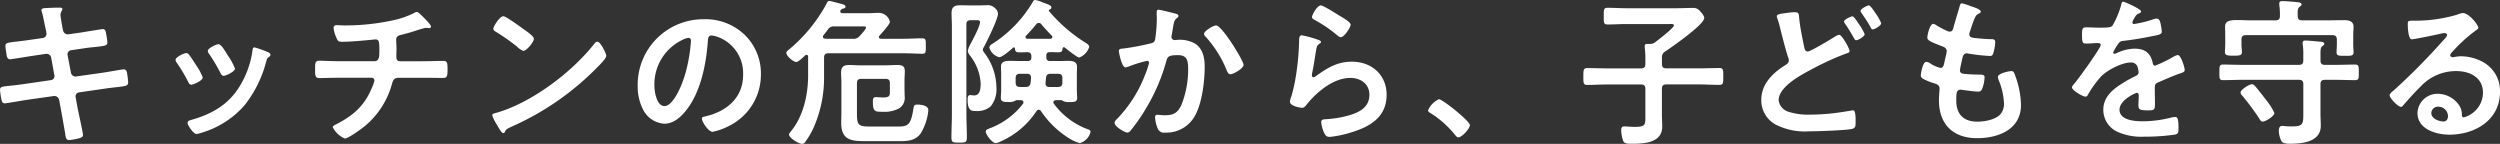<svg xmlns="http://www.w3.org/2000/svg" width="550.34" height="31.675" viewBox="0 0 550.34 31.675">
  <rect x="0" y="0" width="550.34" height="31.675" fill="#333333" stroke="none"/>
  <path id="h2" d="M10.115-20.615c-1.26.175-2.275.315-3.01.385-1.82.21-2.31.28-2.31.945,0,.42.21,1.61.28,2.1.07.42.28.84.735.84.21,0,4.13-.63,4.76-.735l3.08-.455a1.028,1.028,0,0,1,1.225.875l.7,3.815a.883.883,0,0,1-.77,1.085l-6.02.875c-1.225.175-2.17.28-2.87.35-1.855.175-2.31.245-2.31.91a16.207,16.207,0,0,0,.35,2.275c.105.42.245.7.735.7.315,0,3.92-.63,4.585-.735l6.16-.875a1.085,1.085,0,0,1,1.19.84l.455,2.45c.245,1.365.56,3.15.8,4.55a1.757,1.757,0,0,1,.07.42c.1.77.175,1.435.84,1.435a13.365,13.365,0,0,0,2.31-.42c.385-.14.77-.245.77-.735,0-.525-1.015-5.005-1.19-5.95l-.42-2.31A.883.883,0,0,1,21-9.065l5.53-.8c1.19-.175,2.1-.28,2.8-.35,2.135-.245,2.485-.315,2.485-1.085,0-.28-.07-.77-.1-1.085-.035-.175-.035-.315-.07-.455-.1-.77-.175-1.3-.84-1.3-.175,0-4.165.7-4.76.77l-5.67.805a1.021,1.021,0,0,1-1.155-.84l-.735-3.85a.9.9,0,0,1,.735-1.085l2.835-.42c1.12-.175,2-.245,2.7-.315,2.03-.245,2.485-.28,2.485-1.015a16.151,16.151,0,0,0-.245-1.75c-.1-.525-.14-1.155-.77-1.155-.21,0-4.06.63-4.69.735l-2.9.42a1.074,1.074,0,0,1-1.155-.91l-.14-.595c-.07-.49-.42-2.415-.42-2.765,0-.7.42-.945.42-1.295,0-.315-.42-.315-.63-.315-.84,0-1.68.035-2.52.07-.875.035-1.47.035-1.47.49a1.241,1.241,0,0,0,.1.385c.28.91.56,2.52.77,3.465l.175.8a3.49,3.49,0,0,1,.07.56.906.906,0,0,1-.77.91ZM59.64-18.97c-.385,0-.42.385-.455.7a20.309,20.309,0,0,1-2.87,7.945c-2.52,4.095-6.335,6.16-10.85,7.385-.35.105-.56.245-.56.63,0,.49,1.3,2.415,1.96,2.415a6.187,6.187,0,0,0,1.085-.28,19.987,19.987,0,0,0,9.52-6.09,26.157,26.157,0,0,0,4.795-9.8c.14-.42.175-.525.455-.735.175-.14.42-.28.42-.525,0-.35-.35-.525-.63-.63A23.755,23.755,0,0,0,59.64-18.97Zm-6.195,1.26c-.6-.98-1.26-1.96-1.75-1.96-.455,0-2.345.875-2.345,1.47a1.181,1.181,0,0,0,.315.7,37.7,37.7,0,0,1,2.45,4.13c.14.28.35.665.7.665.49,0,2.52-.91,2.52-1.61a13.8,13.8,0,0,0-1.575-2.87Zm-8.855,0c-.455,0-2.345.875-2.345,1.5a1.3,1.3,0,0,0,.28.63,34.615,34.615,0,0,1,2.52,4.235c.14.28.315.595.665.595.42,0,2.52-.875,2.52-1.61a12.734,12.734,0,0,0-1.505-2.765c-.35-.56-1.155-1.82-1.54-2.275A.779.779,0,0,0,44.59-17.71Zm33.7,1.785c-1.5,0-3.5-.105-4.445-.105-.91,0-.875.6-.875,2.065,0,1.12,0,1.75.945,1.75,1.155,0,2.8-.07,4.375-.07H85.4a.6.6,0,0,1,.63.6,8.327,8.327,0,0,1-.6,1.715c-1.645,3.92-4.06,5.985-7.77,7.91-.35.175-.805.35-.805.665a5.277,5.277,0,0,0,2.66,2.485c.735,0,3.43-1.96,4.095-2.485a18.267,18.267,0,0,0,6.23-9.345c.245-.875.42-1.54,1.54-1.54h5.25c1.505,0,3.01.035,4.515.035.875,0,.98-.42.98-1.75,0-1.54-.035-1.995-.91-1.995-1.33,0-2.975.07-4.585.07h-4.97c-.6,0-.805-.42-.805-.945,0-.63.035-1.26.035-1.925,0-.63-.07-1.26-.07-1.925,0-.595.42-.84.945-.98.735-.175,1.505-.385,2.24-.595.595-.175,2.975-.98,3.36-.98a.969.969,0,0,1,.315.035c.105,0,.28.035.35.035.21,0,.455-.1.455-.35,0-.42-1.365-1.75-1.715-2.1-.28-.28-1.05-1.12-1.435-1.12a1.437,1.437,0,0,0-.595.245,19.548,19.548,0,0,1-4.69,1.61A49.819,49.819,0,0,1,79.38-23.8c-.56,0-1.33-.07-1.645-.07-.42,0-.7.175-.7.63A7.191,7.191,0,0,0,77.7-21c.28.665.42.8,1.225.8,2.485,0,7.175-.525,7.35-.525.84,0,.84.7.84,2.485,0,1.015.035,2.31-1.05,2.31Zm56.805-4.3a.859.859,0,0,0-.6.385c-4.97,6.335-13.72,12.95-21.455,15.225-.455.14-1.085.21-1.085.595a9.809,9.809,0,0,0,1.05,2.1c.245.42.98,1.82,1.365,1.82a.351.351,0,0,0,.35-.21c.28-.6.315-.63,1.47-1.19A60.8,60.8,0,0,0,135.205-14.7c.455-.455,1.855-1.82,1.855-2.415C137.06-17.64,135.8-20.23,135.1-20.23Zm-20.685-5.6c-.805,0-2.205,2.24-2.205,2.765,0,.315.28.49.56.665a43.654,43.654,0,0,1,4.655,3.255,3.742,3.742,0,0,0,1.4.945c.665,0,2.31-1.89,2.31-2.7,0-.525-1.68-1.68-2.135-1.995C118.335-23.38,114.975-25.83,114.415-25.83Zm40.74,4.76c.385,0,.56.28.56.63a35.594,35.594,0,0,1-1.12,6.825c-.98,3.57-2.94,7.56-4.69,7.56-1.785,0-2.24-3.255-2.24-4.55a10.83,10.83,0,0,1,6.3-10.08A3.937,3.937,0,0,1,155.155-21.07Zm3.36-4.095a14.419,14.419,0,0,0-14.525,14.7,10.971,10.971,0,0,0,1.085,4.97,5.642,5.642,0,0,0,4.76,3.325c1.925,0,3.465-1.295,4.62-2.695,3.36-4.025,4.585-10.255,4.97-15.365.035-.6.035-1.365.84-1.365a6.113,6.113,0,0,1,1.33.315,8.491,8.491,0,0,1,5.6,8.365c0,5.005-3.605,8.015-8.19,9.1-.35.07-.875.14-.875.49,0,.77,1.435,2.94,2.345,2.94a13.618,13.618,0,0,0,3.815-1.4,12.576,12.576,0,0,0,6.825-11.305,11.838,11.838,0,0,0-3.535-8.61A12.448,12.448,0,0,0,158.515-25.165Zm34.9,1.575c.455,0,.84-.035.84.245,0,.35-1.085,1.54-1.365,1.82a1.742,1.742,0,0,1-1.575.665h-4.725c-.455,0-.91,0-1.365-.035-.28-.035-.455-.14-.455-.42a.489.489,0,0,1,.1-.315c.35-.42.665-.84.98-1.26a1.5,1.5,0,0,1,1.47-.7Zm9.205,5.915c1.4,0,2.835.1,4.025.1.805,0,.77-.385.77-1.68,0-1.33.035-1.715-.805-1.715-1.33,0-2.66.1-3.99.1H197.54c-.245-.035-.455-.1-.455-.385a.38.38,0,0,1,.14-.315c.455-.525,2.275-2.45,2.275-3.045a2.531,2.531,0,0,0-2.45-1.96c-.735,0-1.47.07-2.205.07H189.1c-.245,0-.525-.1-.525-.385a.38.38,0,0,1,.14-.315.825.825,0,0,1,.56-.315c.21-.035.455-.175.455-.42,0-.385-.525-.49-.875-.6-.455-.105-2.415-.665-2.7-.665-.35,0-.49.385-.7.805a34.3,34.3,0,0,1-8.26,9.975c-.21.175-.49.385-.49.665,0,.665,1.505,2,2.205,2,.455,0,1.54-1.085,1.925-1.435a.444.444,0,0,1,.315-.14c.245,0,.35.21.35.42v4.13c0,4.2-1.05,9-3.78,12.285-.14.21-.42.455-.42.7,0,.77,2.135,2.065,2.87,2.065a.7.7,0,0,0,.56-.245,17.465,17.465,0,0,0,1.785-2.9A27.06,27.06,0,0,0,185.01-12.6v-4.095c0-.7.28-.98.98-.98ZM199.5-9.17c0,.805-.07,1.225-1.47,1.225-.56,0-1.085-.07-1.645-.07-.525,0-.63.315-.63,1.05,0,2.2.525,2.17,2.205,2.17a6.744,6.744,0,0,0,3.675-.805,2.761,2.761,0,0,0,1.12-2.59c0-.525-.035-1.015-.035-1.54v-2c0-.7.07-1.33.07-1.96,0-1.225-.63-1.4-1.68-1.4-.84,0-1.715.07-2.555.07h-5.67c-.8,0-1.61-.07-2.415-.07-1.26,0-1.715.49-1.715,1.75,0,.6.07,1.19.07,1.925v6.58c0,.8-.035,1.645-.035,2.485,0,3.955,2.415,4.025,5.6,4.025h7.1c1.82,0,3.64-.07,4.795-1.715a11.622,11.622,0,0,0,1.68-5.11c0-1.05-1.645-1.225-2.415-1.225s-.77.315-.875.945c-.56,3.64-1.26,3.885-3.5,3.885h-6.09c-2.59,0-2.835-.385-2.835-2.975V-11.1c0-.665.28-.945.98-.945h5.285c.7,0,.98.28.98.945Zm16.835-14.805c0-.7.28-.98.98-.98h1.295c.28,0,.735,0,.735.42,0,.875-1.54,3.78-2.03,4.69a5.421,5.421,0,0,0-.665,1.645,1.928,1.928,0,0,0,.42.945,11,11,0,0,1,2.415,6.195c0,.98-.07,2.66-1.4,2.66-.315,0-.77-.07-.91-.07-.56,0-.56.665-.56,1.05,0,2.59,1.05,2.45,1.785,2.45a4.474,4.474,0,0,0,3.29-1.015,5.912,5.912,0,0,0,1.26-4.165,12.77,12.77,0,0,0-2.66-7.63,2.039,2.039,0,0,1-.35-.665,1.381,1.381,0,0,1,.21-.525c.7-1.26,3.15-6.265,3.15-7.42a1.745,1.745,0,0,0-.63-1.19,2.225,2.225,0,0,0-1.925-.665c-.455,0-1.05.035-1.82.035h-1.68c-.735,0-1.5-.035-2.275-.035-1.26,0-1.89.385-1.89,1.715,0,.98.07,1.925.07,2.87V-4.235c0,1.68-.1,3.36-.1,5.04,0,1.155.315,1.19,1.68,1.19,1.4,0,1.715-.035,1.715-1.12,0-1.715-.1-3.395-.1-5.11Zm16.52-.07c.63.77,1.54,1.75,2.275,2.485a.521.521,0,0,1,.14.315c0,.245-.21.35-.42.385h-5.075c-.21-.035-.42-.14-.42-.385a.428.428,0,0,1,.14-.315,30.167,30.167,0,0,0,2.205-2.485.726.726,0,0,1,.6-.315A.771.771,0,0,1,232.855-24.045Zm1.75,13.79c-.49,0-.84-.21-.84-.77v-.14l.1-1.015c.07-.7.315-.98,1.015-.98h1.61c.7,0,.98.28.98.98v.945c0,.7-.28.98-.98.98Zm-4.13-.875c-.175.7-.455.875-1.155.875h-1.155c-.7,0-.98-.28-.98-.98v-.945c0-.7.28-.98.98-.98h1.505c.63,0,.91.28.91.945Zm3.465-6.055c0-.525.245-.735.8-.735.63-.035,1.225.035,1.855.035.735,0,.875-.245.91-.805.035-.175.105-.315.315-.315a.3.3,0,0,1,.21.1c.455.35,2.695,2.17,3.15,2.17a3.68,3.68,0,0,0,2.205-2.345c0-.455-.63-.805-.98-1.015a34.282,34.282,0,0,1-7.875-6.86c-.035-.035-.035-.07-.035-.14a.222.222,0,0,1,.175-.21c.21-.1.385-.21.385-.455,0-.455-.735-.665-1.47-.945a5.5,5.5,0,0,1-.63-.245,6.055,6.055,0,0,0-1.47-.455c-.315,0-.42.245-.56.49a27.51,27.51,0,0,1-8.82,9.135c-.35.21-.7.42-.7.875a3.058,3.058,0,0,0,2.17,2.1c.665,0,2.52-1.61,3.045-2.1.07-.035.1-.07.175-.07.14,0,.21.1.245.245.07.945.28.91,2.66.805.42.035.945.07.945.91v.245c0,.56-.245.8-.84.8h-1.54c-.805,0-1.61-.035-2.45-.035-.875,0-1.855.14-1.855,1.26,0,.56.035,1.085.035,1.645v3.5c0,.595-.07,1.4-.07,1.75,0,.91.735.91,1.68.91a3.026,3.026,0,0,0,1.365-.21,1.085,1.085,0,0,1,.455-.21h.875c.315.035.6.14.6.49a.659.659,0,0,1-.07.28A16.609,16.609,0,0,1,221.3-1.085c-.315.14-.7.28-.7.665,0,.6,1.4,2.52,2.205,2.52a3.028,3.028,0,0,0,.91-.28,18.28,18.28,0,0,0,8.05-6.755c.14-.14.28-.315.49-.315a.6.6,0,0,1,.49.28A20.4,20.4,0,0,0,238.735.91a8.641,8.641,0,0,0,2.59,1.19A3.392,3.392,0,0,0,243.67-.35c0-.35-.175-.455-.7-.63a16.143,16.143,0,0,1-7.35-5.565.5.5,0,0,1-.14-.35c0-.315.315-.42.56-.455h1.19a1.085,1.085,0,0,1,.455.21,2.879,2.879,0,0,0,1.33.21c.875,0,1.715.035,1.715-.875,0-.28-.07-1.26-.07-1.785v-3.5c0-.525.035-1.085.035-1.61,0-1.155-.98-1.3-1.89-1.3-.8,0-1.61.035-2.415.035h-1.645a.707.707,0,0,1-.8-.8ZM271.32-23.8c-.63,0-2.66,1.225-2.66,1.855a.906.906,0,0,0,.315.595,24.315,24.315,0,0,1,4.69,7.49c.175.35.35.8.8.8.7,0,2.9-1.295,2.9-2.065C277.375-15.995,272.615-23.8,271.32-23.8Zm-12.705-3.465c-.385,0-.385.42-.385.7,0,.42.035.805.035,1.19a32.274,32.274,0,0,1-.35,4.515c-.105.735-.455.91-1.155,1.05a54.746,54.746,0,0,1-5.81,1.085c-.455.035-1.05.035-1.05.56,0,.175.6,3.6,1.47,3.6a2.905,2.905,0,0,0,.735-.21,28.561,28.561,0,0,1,3.99-1.225.423.423,0,0,1,.455.455,19.206,19.206,0,0,1-.875,2.625,28.726,28.726,0,0,1-6.23,9.765,1.309,1.309,0,0,0-.49.805c0,.805,2.24,2.135,2.835,2.135a.961.961,0,0,0,.63-.35,40.25,40.25,0,0,0,3.5-5.04,41.4,41.4,0,0,0,4.445-10.395c.245-.98.6-1.26,2.59-1.26,2.1,0,2.205,1.435,2.205,3.185a21.08,21.08,0,0,1-1.54,7.91c-.875,1.715-1.75,2.135-3.64,2.135-.7,0-1.3-.105-1.645-.105s-.455.245-.455.6a7.6,7.6,0,0,0,.6,2.485,1.48,1.48,0,0,0,1.61.84A7.152,7.152,0,0,0,266.7-3.99c1.54-2.8,2.1-7.525,2.1-10.745,0-1.925-.385-3.955-2.135-5.075a6.859,6.859,0,0,0-3.99-.805c-.14,0-.28.035-.42.035a.707.707,0,0,1-.77-.735,1.488,1.488,0,0,1,.07-.385c.105-.595.175-1.085.245-1.5.21-1.225.28-1.785.945-2.275.14-.105.28-.21.28-.42,0-.385-.6-.49-.875-.56C261.625-26.6,258.965-27.265,258.615-27.265Zm31.57,5.635c-.56,0-.6.525-.6,1.54,0,.245-.035.49-.035.77a55.9,55.9,0,0,1-.84,7.63c-.21,1.155-.49,2.31-.8,3.43a5.376,5.376,0,0,0-.35,1.225c0,1.015,2.345,1.365,2.66,1.365.49,0,.77-.385,1.05-.735,2.205-2.765,5.915-5.845,9.59-5.845,2.24,0,4.2,1.3,4.2,3.71,0,2.975-2.59,4.06-5.075,4.69a23.382,23.382,0,0,1-4.655.7c-.455.035-.875.07-.875.63a7.284,7.284,0,0,0,.6,2.275c.315.665.525.98,1.3.98a23.4,23.4,0,0,0,4.55-.945c4.235-1.26,7.945-3.36,7.945-8.33,0-4.41-3.325-7.28-7.63-7.28-3.325,0-5.425,1.4-8.015,3.22a.781.781,0,0,1-.455.21c-.245,0-.35-.21-.35-.42a5.309,5.309,0,0,1,.1-.735c.35-1.61.56-3.255.84-4.865.14-.7.175-1.015.735-1.365.14-.07.315-.175.315-.385,0-.28-.385-.385-.63-.49A24.851,24.851,0,0,0,290.185-21.63Zm2.24-4.025c0,.385.455.56.805.77a28.65,28.65,0,0,1,4.41,2.975c.28.21.735.7,1.12.7.735,0,2.17-2.135,2.17-2.765,0-.6-2.03-1.715-2.555-2.03-.63-.385-3.465-2.2-3.99-2.2C293.545-28.21,292.425-26.11,292.425-25.655ZM317.975-5.11c0,.315.385.525.63.665a21.556,21.556,0,0,1,5.32,4.76c.175.21.42.525.7.525.8,0,2.555-1.925,2.555-2.7,0-.875-6.02-5.705-6.825-5.705A4.78,4.78,0,0,0,317.975-5.11ZM370.23-18.1c1.435-.98,8.54-5.88,8.54-7.35,0-.49-.6-1.155-.91-1.47a1.823,1.823,0,0,0-1.61-.735c-1.225,0-2.45.07-3.675.07H361.69c-1.4,0-2.8-.1-4.2-.1-.875,0-.84.455-.84,1.855,0,1.33-.07,1.82.84,1.82,1.4,0,2.8-.1,4.2-.1h9.45c.455,0,.945-.07.945.315,0,.56-3.5,3.22-4.1,3.675a1.711,1.711,0,0,1-1.085.385h-.6c-.35,0-.63.035-.63.49v.315a17.225,17.225,0,0,1,.14,2.345v1.26c0,.7-.28.98-.98.98h-7.385c-1.47,0-2.94-.07-4.41-.07-.875,0-.875.455-.875,1.855,0,1.365-.035,1.855.875,1.855,1.47,0,2.94-.1,4.41-.1h7.385c.7,0,.98.28.98.98V-3.85c0,1.96.035,2.38-2.45,2.38-.385,0-1.015-.035-1.4-.07-.21,0-.56-.035-.77-.035-.56,0-.7.315-.7.805a7.041,7.041,0,0,0,.455,2.415c.28.63,1.085.6,1.855.6,2.73,0,6.72-.175,6.72-3.78,0-.875-.07-1.785-.07-2.7v-5.6c0-.7.28-.98.98-.98h7.245c1.47,0,2.94.1,4.41.1.91,0,.875-.49.875-1.855,0-1.4.035-1.855-.875-1.855-1.47,0-2.94.07-4.41.07H370.44c-.7,0-.98-.28-.98-.98v-1.3A1.435,1.435,0,0,1,370.23-18.1Zm41.16-7.7c-.385,0-1.855.735-1.855,1.155,0,.21.35.63.49.84.525.77,1.085,1.715,1.54,2.52.315.525.385.735.665.735.42,0,1.855-.805,1.855-1.33a11.181,11.181,0,0,0-1.33-2.31C412.545-24.5,411.74-25.8,411.39-25.8Zm3.64-2.415c-.35,0-1.855.735-1.855,1.225a.668.668,0,0,0,.105.28c.77,1.155,1.435,2.065,2.1,3.29.1.21.21.49.49.49.385,0,1.855-.805,1.855-1.365a11.693,11.693,0,0,0-1.3-2.275C416.115-27.02,415.345-28.21,415.03-28.21Zm-17.99,1.645c-1.225.175-2.31.245-2.31.735a2.444,2.444,0,0,0,.1.42,18.6,18.6,0,0,1,.665,2.275c.385,1.54,1.3,5.145,1.785,6.475a1.451,1.451,0,0,1,.105.56c0,.6-.42.805-.84,1.085-2.765,1.75-5.215,4.13-5.215,7.63A6.086,6.086,0,0,0,394.52-1.96,14.127,14.127,0,0,0,401.8-.49c1.82,0,7.735-.21,9.31-.49.91-.175.98-.525.98-1.47v-.42c0-.8-.035-2.24-.525-2.24a1.191,1.191,0,0,0-.35.035c-.525.1-3.01.49-3.64.56a47.652,47.652,0,0,1-5.46.35,14.166,14.166,0,0,1-4.69-.6,3.063,3.063,0,0,1-2.275-2.555c0-3.115,5.285-5.775,7.665-7.035a58.8,58.8,0,0,1,7.28-3.29c.245-.07.665-.175.665-.525,0-.56-1.68-3.57-2.275-3.57a2.309,2.309,0,0,0-.91.385c-.84.525-5.39,3.29-6.02,3.29-.6,0-.7-.595-.8-1.05-.42-2.1-.875-4.165-1.085-6.3-.07-.805,0-1.3-.98-1.3A12.506,12.506,0,0,0,397.04-26.565Zm40.215-1.54a13.209,13.209,0,0,0-1.75-.56c-.35,0-.42.315-.525.7-.28,1.015-1.05,3.5-1.365,4.69-.1.385-.245.84-.8.84a1.078,1.078,0,0,1-.455-.1,21.853,21.853,0,0,1-2.38-1.225,1.9,1.9,0,0,0-.8-.385c-.735,0-1.3,2.415-1.3,3.01,0,.63.7.945,3.15,1.89.49.175,1.12.385,1.12,1.155a7.239,7.239,0,0,1-.14.77c-.105.525-.245.98-.315,1.365-.21,1.015-.315,1.505-.91,1.505a6.35,6.35,0,0,1-2.24-.98,1.927,1.927,0,0,0-.875-.35c-.875,0-1.225,2.765-1.225,2.975,0,.455.28.63.665.84a11.621,11.621,0,0,0,2.065.84c.8.245,1.4.455,1.4,1.225,0,.35-.14,1.68-.14,2.555,0,5.32,3.115,8.365,8.4,8.365,4.655,0,9.66-1.89,9.66-7.315a19.187,19.187,0,0,0-1.155-6.125c-.28-.77-.385-1.33-.945-1.33-.385,0-2.975.455-2.975,1.3a1.842,1.842,0,0,0,.14.63,15.127,15.127,0,0,1,1.19,5.075,3.522,3.522,0,0,1-.77,2.485c-1.085,1.225-3.5,1.645-5.075,1.645-3.045,0-4.655-1.61-4.655-4.655,0-1.5,0-2.38.945-2.38a3.49,3.49,0,0,1,.56.07c.84.1,2.485.35,3.29.35.6,0,.8-.28.98-.805a7.74,7.74,0,0,0,.455-2.345c0-.35-.105-.595-1.05-.595-1.05,0-2.1-.035-3.15-.14-.49-.035-1.225-.07-1.225-.805,0-.28.49-2.485.6-2.905.14-.455.385-.84.945-.84a1.022,1.022,0,0,1,.315.07,43.979,43.979,0,0,0,4.76.525c.49,0,.63-.28.77-.77a10.317,10.317,0,0,0,.385-2.275c0-.7-.525-.665-1.19-.665-1.19-.035-2.38-.14-3.57-.28-.49-.07-.945-.21-.945-.805a1.235,1.235,0,0,1,.105-.49c.28-.84.56-1.715.875-2.555.49-1.26.735-1.3,1.225-1.54.175-.105.315-.21.315-.385C439.635-27.4,437.85-27.9,437.255-28.1Zm33.775-.91c-.35,0-.42.35-.49.735a19.2,19.2,0,0,1-1.89,4.515c-.315.42-1.26.455-2.17.455h-1.015c-1.015,0-1.925-.07-2.52-.07-.875,0-1.015.21-1.015,1.61,0,1.785.14,1.96.91,1.96,1.085,0,1.89-.105,2.45-.105.49,0,.77.105.77.42,0,.665-5.075,7.7-5.88,8.575-.175.21-.455.49-.455.77,0,.63,2.345,2.03,2.975,2.03a.582.582,0,0,0,.49-.35,22.941,22.941,0,0,1,2.94-4.095c1.365-1.4,4.585-3.08,6.545-3.08a1.456,1.456,0,0,1,1.54,1.19,4.806,4.806,0,0,1,.175.98c0,.42-.28.63-.63.8-.735.35-1.47.735-2.17,1.155-2.415,1.435-4.97,3.15-4.97,6.3a5.316,5.316,0,0,0,3.5,5.005,12.967,12.967,0,0,0,5.53.91,46.419,46.419,0,0,0,6.72-.455c.77-.175.8-.455.8-1.5,0-2-.245-2.38-.7-2.38a4.309,4.309,0,0,0-.7.07,25.591,25.591,0,0,1-6.51.875c-1.68,0-5.075-.21-5.075-2.555,0-2.17,3.605-3.71,3.78-3.71.35,0,.455.28.455.6,0,.735-.07,1.505-.07,2.275,0,.91.63.98,2.135.98,1.33,0,1.505-.14,1.505-1.4,0-1.085-.035-2.135-.035-3.22v-.455c0-.7.28-.91.91-1.155,1.365-.595,2.73-1.19,4.13-1.715.175-.07.35-.1.49-.175.665-.21,1.05-.35,1.05-.77,0-.6-.84-3.29-1.505-3.29a2.887,2.887,0,0,0-.91.35,31.155,31.155,0,0,1-4.1,2c-.35,0-.455-.28-.525-.6-.455-2.205-1.75-3.15-3.99-3.15a9.684,9.684,0,0,0-3.815.91,1.349,1.349,0,0,1-.63.21.27.27,0,0,1-.28-.245,11.3,11.3,0,0,1,1.19-2.03,1.234,1.234,0,0,1,1.05-.56c2.2-.245,4.41-.63,6.615-1.085.735-.14,1.855-.28,1.855-.875a11.183,11.183,0,0,0-.28-1.89c-.105-.49-.28-1.05-.875-1.05a2.662,2.662,0,0,0-.875.21,25.324,25.324,0,0,1-4.06.98.34.34,0,0,1-.385-.35,2.35,2.35,0,0,1,.35-.805c.455-.805.6-.98,1.155-1.19.175-.07.42-.21.42-.42C474.95-27.4,471.345-29.015,471.03-29.015Zm33.25,24.5a13.5,13.5,0,0,0-1.785-2.835c-.35-.455-2.135-2.765-2.485-3.115a1,1,0,0,0-.665-.385c-.63,0-2.52,1.225-2.52,1.82a1.172,1.172,0,0,0,.385.7,53.718,53.718,0,0,1,3.745,5.04c.21.35.385.665.735.665C502.355-2.625,504.28-3.85,504.28-4.515ZM510.4-24.92c-.7,0-.98-.28-.98-.945-.035-1.19-.035-1.715.42-2.03.21-.175.42-.28.42-.525,0-.455-.7-.455-1.085-.525-.8-.07-2.38-.21-3.15-.21-.35,0-.665.07-.665.49v.35a14.112,14.112,0,0,1,.14,2.1v.35c0,.665-.28.945-.98.945H499.2c-1.155,0-2.17-.07-2.975-.07-1.82,0-2.8.21-2.8,1.47,0,.42.035,1.155.035,2V-19.6c0,.525-.07,1.155-.07,1.61,0,.84.6.84,1.855.84,1.19,0,1.89.035,1.89-.805,0-.385-.105-1.155-.105-1.645v-1.085c0-.7.315-.98.98-.98h19.04c.7,0,.98.315.98.98v1.155c0,.49-.07,1.225-.07,1.61,0,.84.56.805,1.89.805,1.365,0,1.855.035,1.855-.84,0-.455-.07-1.05-.07-1.575v-1.995c0-.805.07-1.575.07-2,0-1.155-.98-1.435-1.96-1.435-1.295,0-2.555.035-3.85.035Zm4.025,7.385c0-.91.035-1.435.385-1.68.28-.21.455-.315.455-.525,0-.455-.665-.455-1.015-.49-.7-.07-2.485-.245-3.115-.245-.35,0-.63.07-.63.49v.315a12.8,12.8,0,0,1,.14,2.31v1.26c0,.7-.28.98-.98.98H497.35c-1.47,0-2.9-.07-4.375-.07-.8,0-.8.385-.8,1.715,0,1.3-.035,1.715.8,1.715,1.47,0,2.9-.07,4.375-.07h12.32c.7,0,.98.28.98.98v6.58c0,2.24-.14,2.695-2.52,2.695-.42,0-.875,0-1.3-.035a7.368,7.368,0,0,0-.875-.07c-.56,0-.7.6-.7,1.05a5.138,5.138,0,0,0,.63,2.38c.35.49,1.365.49,1.96.49,2.7,0,6.65-.455,6.65-3.955,0-.875-.07-1.715-.07-2.555v-6.58c0-.7.28-.98.98-.98h2.275c1.435,0,2.905.07,4.34.07.875,0,.84-.385.84-1.715,0-1.3.035-1.715-.84-1.715-1.435,0-2.87.07-4.34.07H515.41c-.7,0-.98-.28-.98-.98ZM542.5-3.85c0,.56-.28,1.19-.945,1.19-1.05,0-2.73-.6-2.73-1.855a1.45,1.45,0,0,1,1.505-1.4A2.139,2.139,0,0,1,542.5-3.85Zm3.255-22.68a4.775,4.775,0,0,0-1.33.385,32.437,32.437,0,0,1-8.855,1.3h-.84c-1.05,0-1.085.07-1.085.875,0,.6.1,3.22.875,3.22.56,0,5.495-1.015,6.335-1.225a8.4,8.4,0,0,1,.84-.14c.28,0,.595.105.595.42,0,.35-.63.98-.91,1.26A140.258,140.258,0,0,1,530.495-9.45c-.315.245-.84.63-.84,1.05,0,.56,1.785,2.52,2.52,2.52a.475.475,0,0,0,.385-.245c1.26-1.435,2.52-2.87,3.885-4.2a10.625,10.625,0,0,1,7.84-3.43c3.045,0,5.915,1.4,5.915,4.8a5.689,5.689,0,0,1-4.235,5.39c-.28,0-.385-.21-.42-.455a3.48,3.48,0,0,0-.63-2.24A5.709,5.709,0,0,0,540.26-8.75a4.395,4.395,0,0,0-4.48,4.235c0,3.57,4.13,4.76,7.035,4.76,5.635,0,11.13-3.22,11.13-9.415a7.234,7.234,0,0,0-4.165-6.79,10.265,10.265,0,0,0-4.305-1.05,6.65,6.65,0,0,0-1.435.14,2.048,2.048,0,0,1-.455.07c-.315,0-.6-.175-.6-.455a1.046,1.046,0,0,1,.35-.6,33.894,33.894,0,0,1,5.075-4.69c.385-.28.77-.49.77-.735C549.185-23.87,547.155-26.53,545.755-26.53Z" transform="translate(-3.605 29.4)" fill="#fff"/>
</svg>

